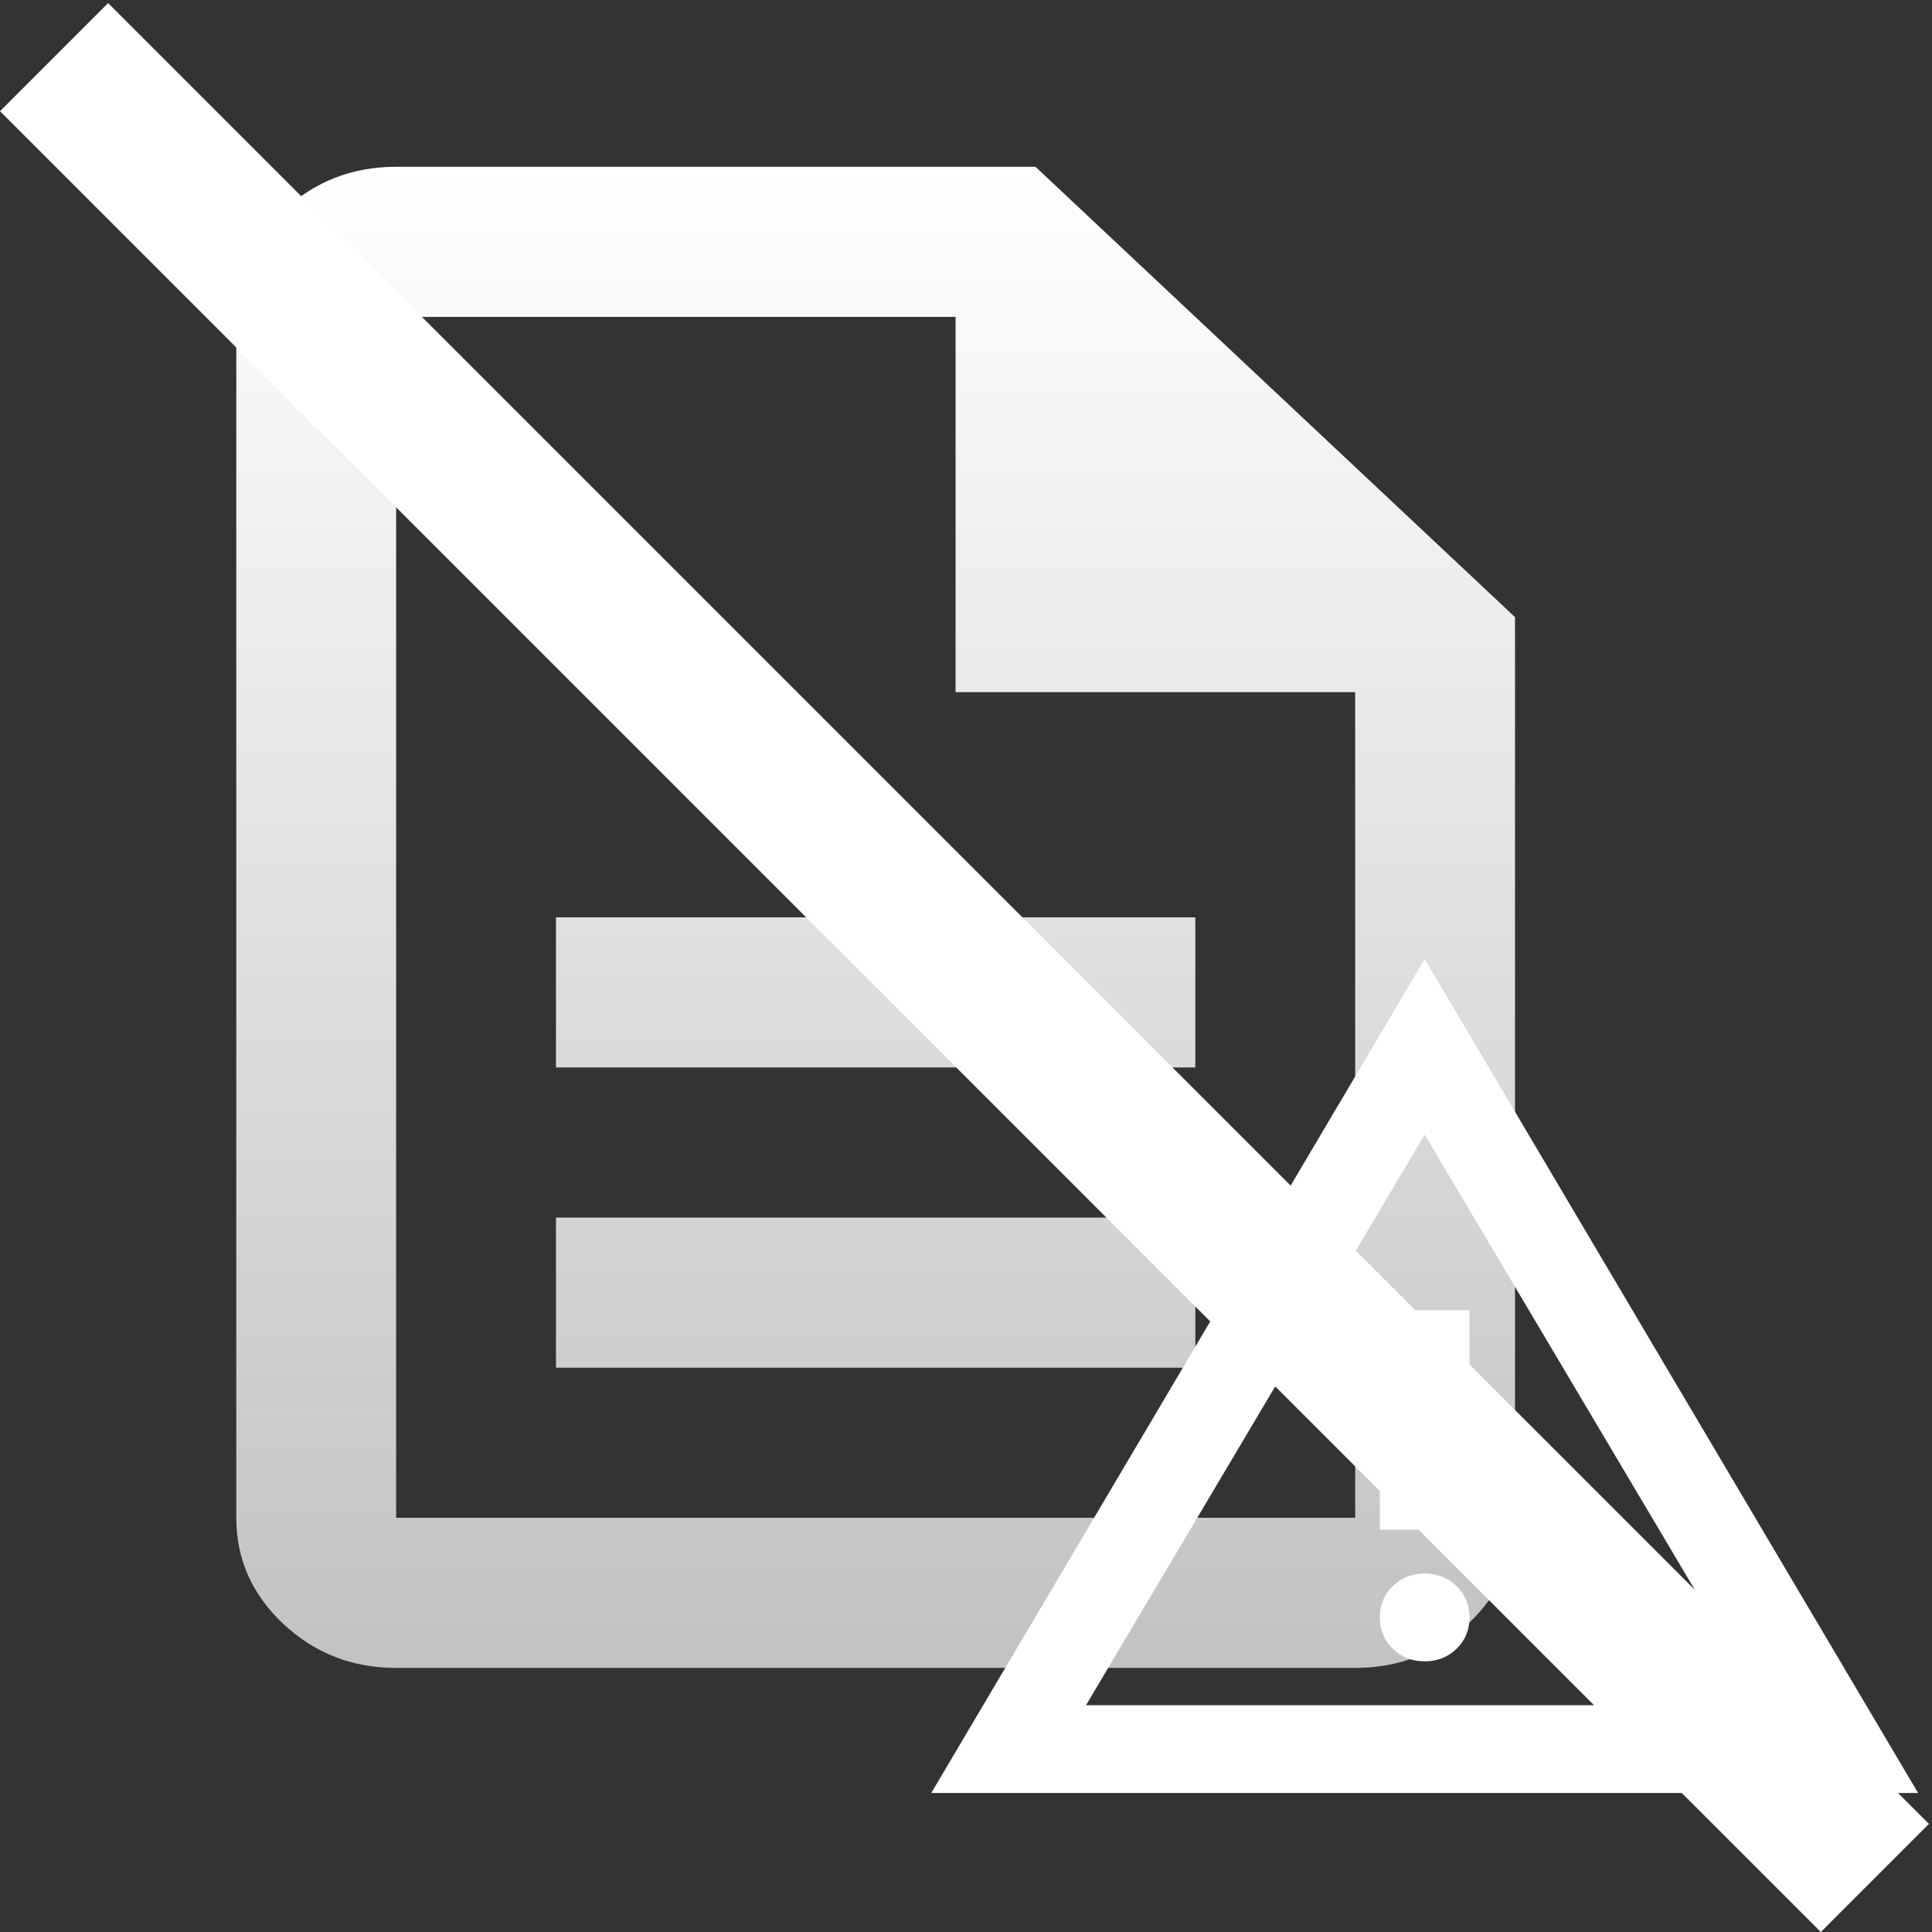 <svg width="139" height="139" viewBox="0 0 139 139" fill="none" xmlns="http://www.w3.org/2000/svg">
<rect x="0" y="0" width="139" height="139" fill="#333333" stroke="none"/>
<path d="M40 98.4H86V87.6H40V98.4ZM40 76.8H86V66H40V76.8ZM28.5 120C25.337 120 22.63 118.943 20.378 116.828C18.126 114.713 17 112.17 17 109.2V22.8C17 19.83 18.126 17.288 20.378 15.172C22.63 13.057 25.337 12 28.5 12H74.5L109 44.4V109.2C109 112.17 107.874 114.713 105.622 116.828C103.37 118.943 100.662 120 97.5 120H28.5ZM68.75 49.8V22.8H28.5V109.2H97.5V49.8H68.75Z" fill="url(#paint0_linear_132_183)"/>
<path d="M67 129L102.5 69L138 129H67ZM78.134 122.684H126.866L102.5 81.632L78.134 122.684ZM102.5 119.526C103.414 119.526 104.181 119.224 104.799 118.618C105.418 118.013 105.727 117.263 105.727 116.368C105.727 115.474 105.418 114.724 104.799 114.118C104.181 113.513 103.414 113.211 102.5 113.211C101.586 113.211 100.819 113.513 100.201 114.118C99.582 114.724 99.273 115.474 99.273 116.368C99.273 117.263 99.582 118.013 100.201 118.618C100.819 119.224 101.586 119.526 102.5 119.526ZM99.273 110.053H105.727V94.263H99.273V110.053Z" fill="url(#paint1_linear_132_183)"/>
<line x1="3.889" y1="4.111" x2="134.889" y2="135.111" stroke="url(#paint2_linear_132_183)" stroke-width="11"/>
<defs>
<linearGradient id="paint0_linear_132_183" x1="63" y1="12" x2="63" y2="120" gradientUnits="userSpaceOnUse">
<stop stop-color="white"/>
<stop offset="1" stop-color="white" stop-opacity="0.7"/>
</linearGradient>
<linearGradient id="paint1_linear_132_183" x1="102.5" y1="69" x2="102.5" y2="129" gradientUnits="userSpaceOnUse">
<stop stop-color="white"/>
<stop offset="1" stop-color="white"/>
</linearGradient>
<linearGradient id="paint2_linear_132_183" x1="65.5" y1="73.5" x2="64.793" y2="74.207" gradientUnits="userSpaceOnUse">
<stop stop-color="white"/>
<stop offset="1" stop-color="white" stop-opacity="0.7"/>
</linearGradient>
</defs>
</svg>
